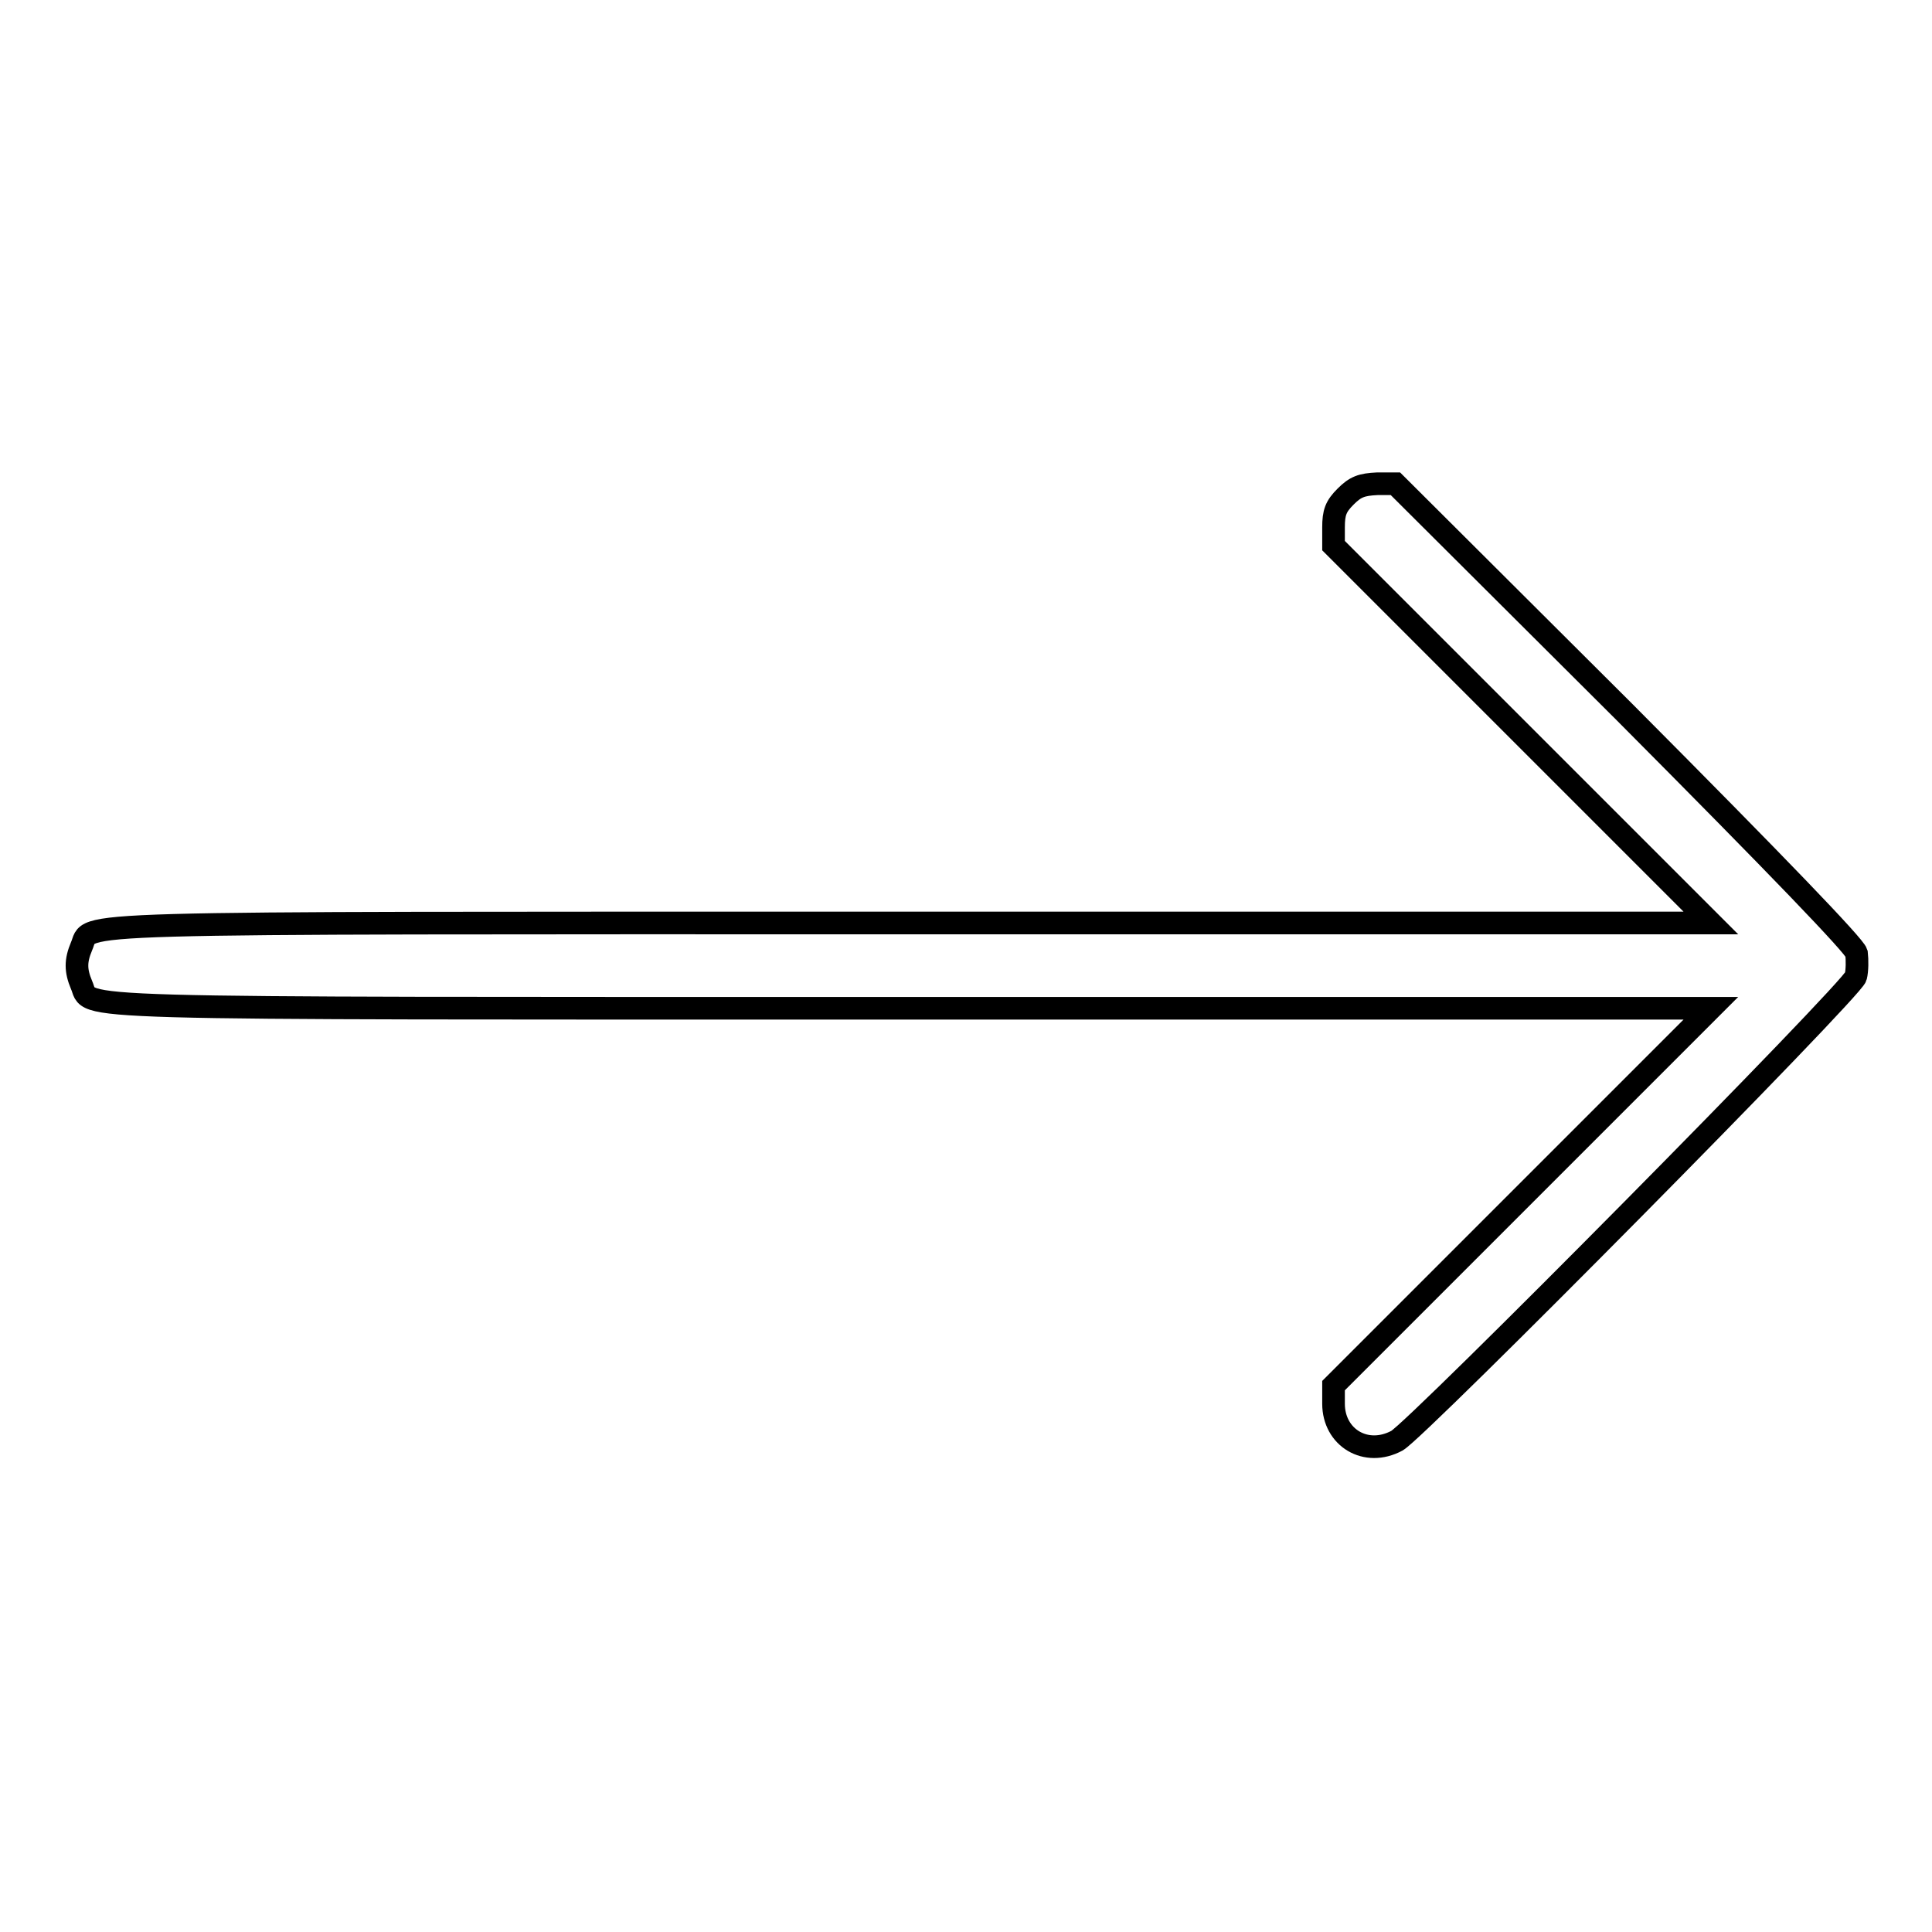 <?xml version="1.0" encoding="utf-8"?>
<!-- Svg Vector Icons : http://www.onlinewebfonts.com/icon -->
<!DOCTYPE svg PUBLIC "-//W3C//DTD SVG 1.1//EN" "http://www.w3.org/Graphics/SVG/1.1/DTD/svg11.dtd">
<svg version="1.1" xmlns="http://www.w3.org/2000/svg" xmlns:xlink="http://www.w3.org/1999/xlink" x="0px" y="0px" viewBox="0 0 256 256" enable-background="new 0 0 256 256" xml:space="preserve">
<g><g><g><path stroke-width="3" fill-opacity="0" stroke="#000000"  d="M178.3,65.8c-1.3,1.3-1.6,2.1-1.6,4.1v2.4l25,25l25,25h-106c-115.4,0-108.4-0.2-109.9,3.1c-0.8,1.9-0.8,3.2,0,5.1c1.5,3.3-5.5,3.1,109.9,3.1h106l-25,25l-25,25v2.4c0,4.5,4.3,7.1,8.4,4.9c2.7-1.5,60.4-59.8,60.8-61.5c0.2-0.8,0.2-2.2,0.1-3.1c-0.3-1-10.3-11.4-30.7-31.9l-30.4-30.3h-2.4C180.4,64.2,179.6,64.5,178.3,65.8z"/></g></g></g>
</svg>
